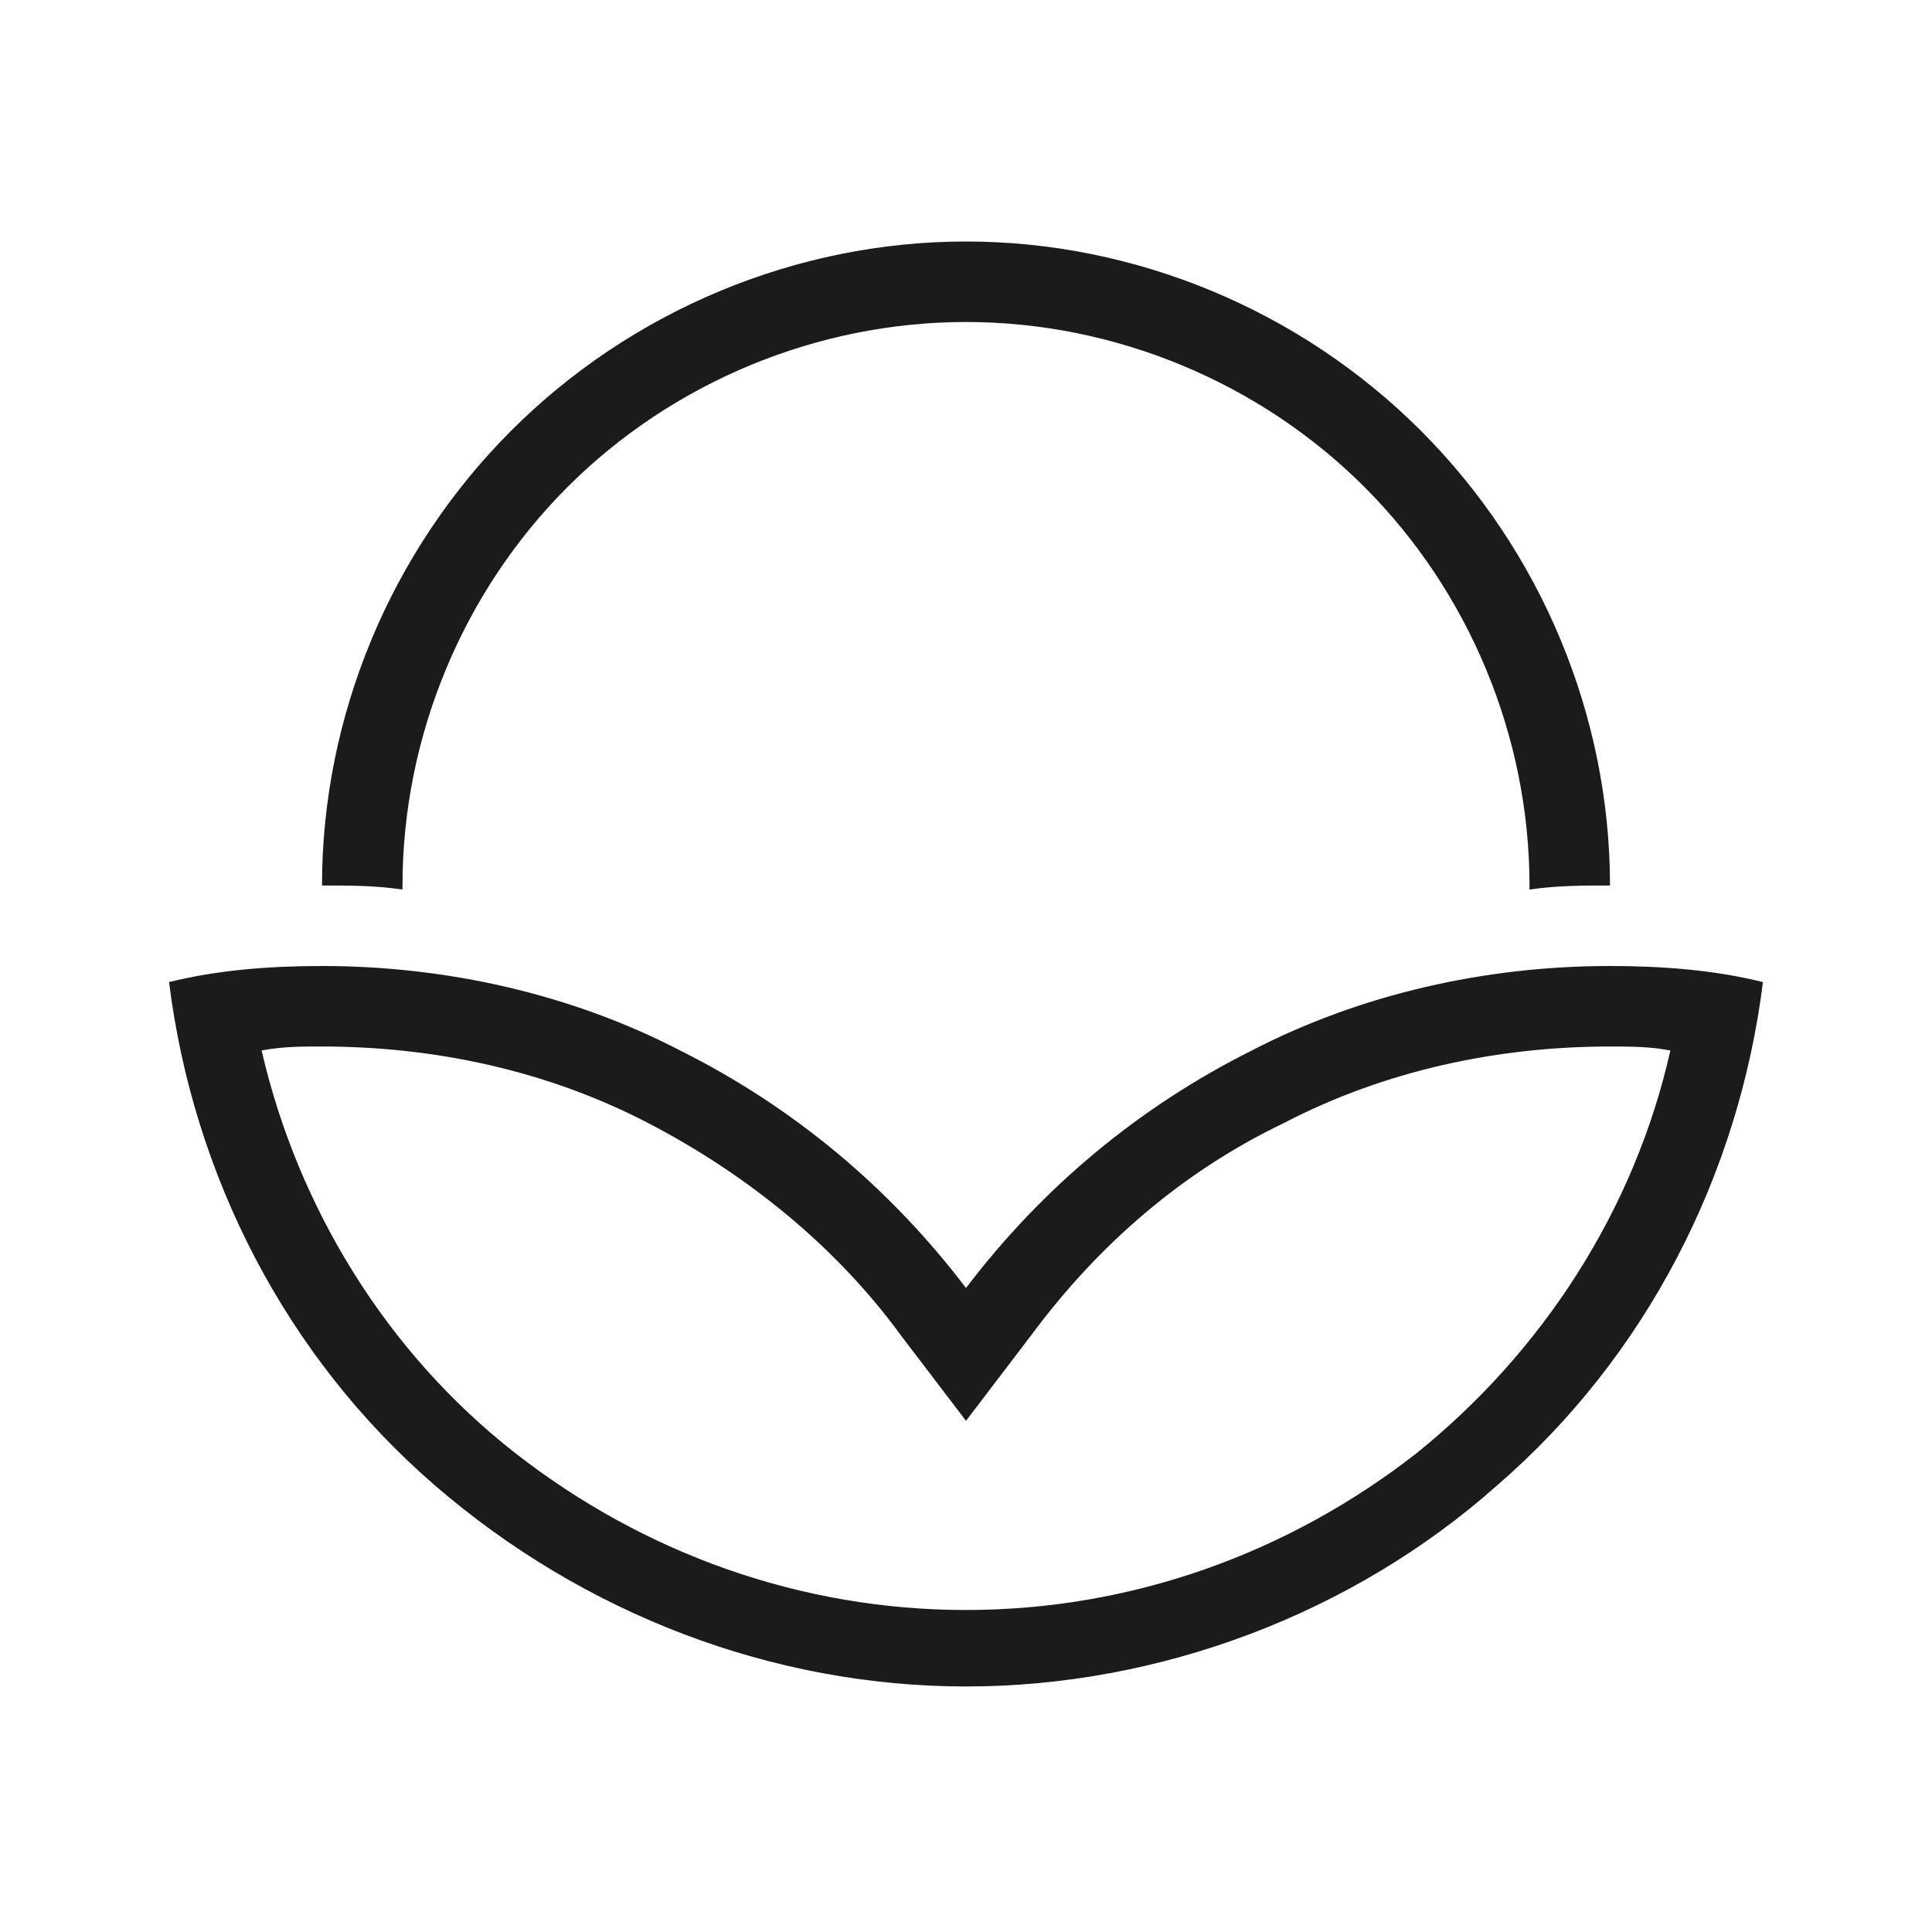 <?xml version="1.0" encoding="utf-8"?>
<svg xmlns="http://www.w3.org/2000/svg" id="Layer_1" style="enable-background:new 0 0 48 48;" version="1.1" viewBox="0 0 48 48" x="0px" y="0px">
<style type="text/css">
	.st0{fill:#1B1B1B;}
</style>
<path class="st0" d="M10,22c0-3.7,1.5-7.3,4.1-9.9S20.3,8,24,8s7.3,1.5,9.9,4.1S38,18.3,38,22c0,0,0,0.1,0,0.1&#xD;&#xA;	c0.7-0.1,1.3-0.1,2-0.1c0-4.2-1.7-8.3-4.7-11.3C32.3,7.7,28.2,6,24,6s-8.3,1.7-11.3,4.7C9.7,13.7,8,17.8,8,22c0.7,0,1.3,0,2,0.1&#xD;&#xA;	C10,22.1,10,22,10,22z"/>
<path class="st0" d="M40,24c-3.1,0-6.2,0.7-8.9,2.1c-2.8,1.4-5.2,3.4-7.1,5.9c-1.9-2.5-4.3-4.5-7.1-5.9C14.2,24.7,11.1,24,8,24&#xD;&#xA;	c-1.3,0-2.6,0.1-3.8,0.4c0.6,4.8,2.9,9.3,6.6,12.5c3.7,3.2,8.4,5,13.2,5s9.6-1.8,13.2-5c3.7-3.2,6-7.7,6.6-12.5&#xD;&#xA;	C42.6,24.1,41.3,24,40,24z M24,40c-4.1,0-8-1.4-11.2-3.9c-3.2-2.5-5.4-6.1-6.3-10C7,26,7.5,26,8,26c2.8,0,5.6,0.6,8.1,1.9&#xD;&#xA;	c2.5,1.3,4.7,3.1,6.3,5.3l1.6,2.1l1.6-2.1c1.7-2.3,3.8-4.1,6.3-5.3c2.5-1.3,5.3-1.9,8.1-1.9c0.5,0,1,0,1.5,0.1&#xD;&#xA;	c-0.9,4-3.2,7.5-6.3,10C32,38.6,28.1,40,24,40z"/>
</svg>